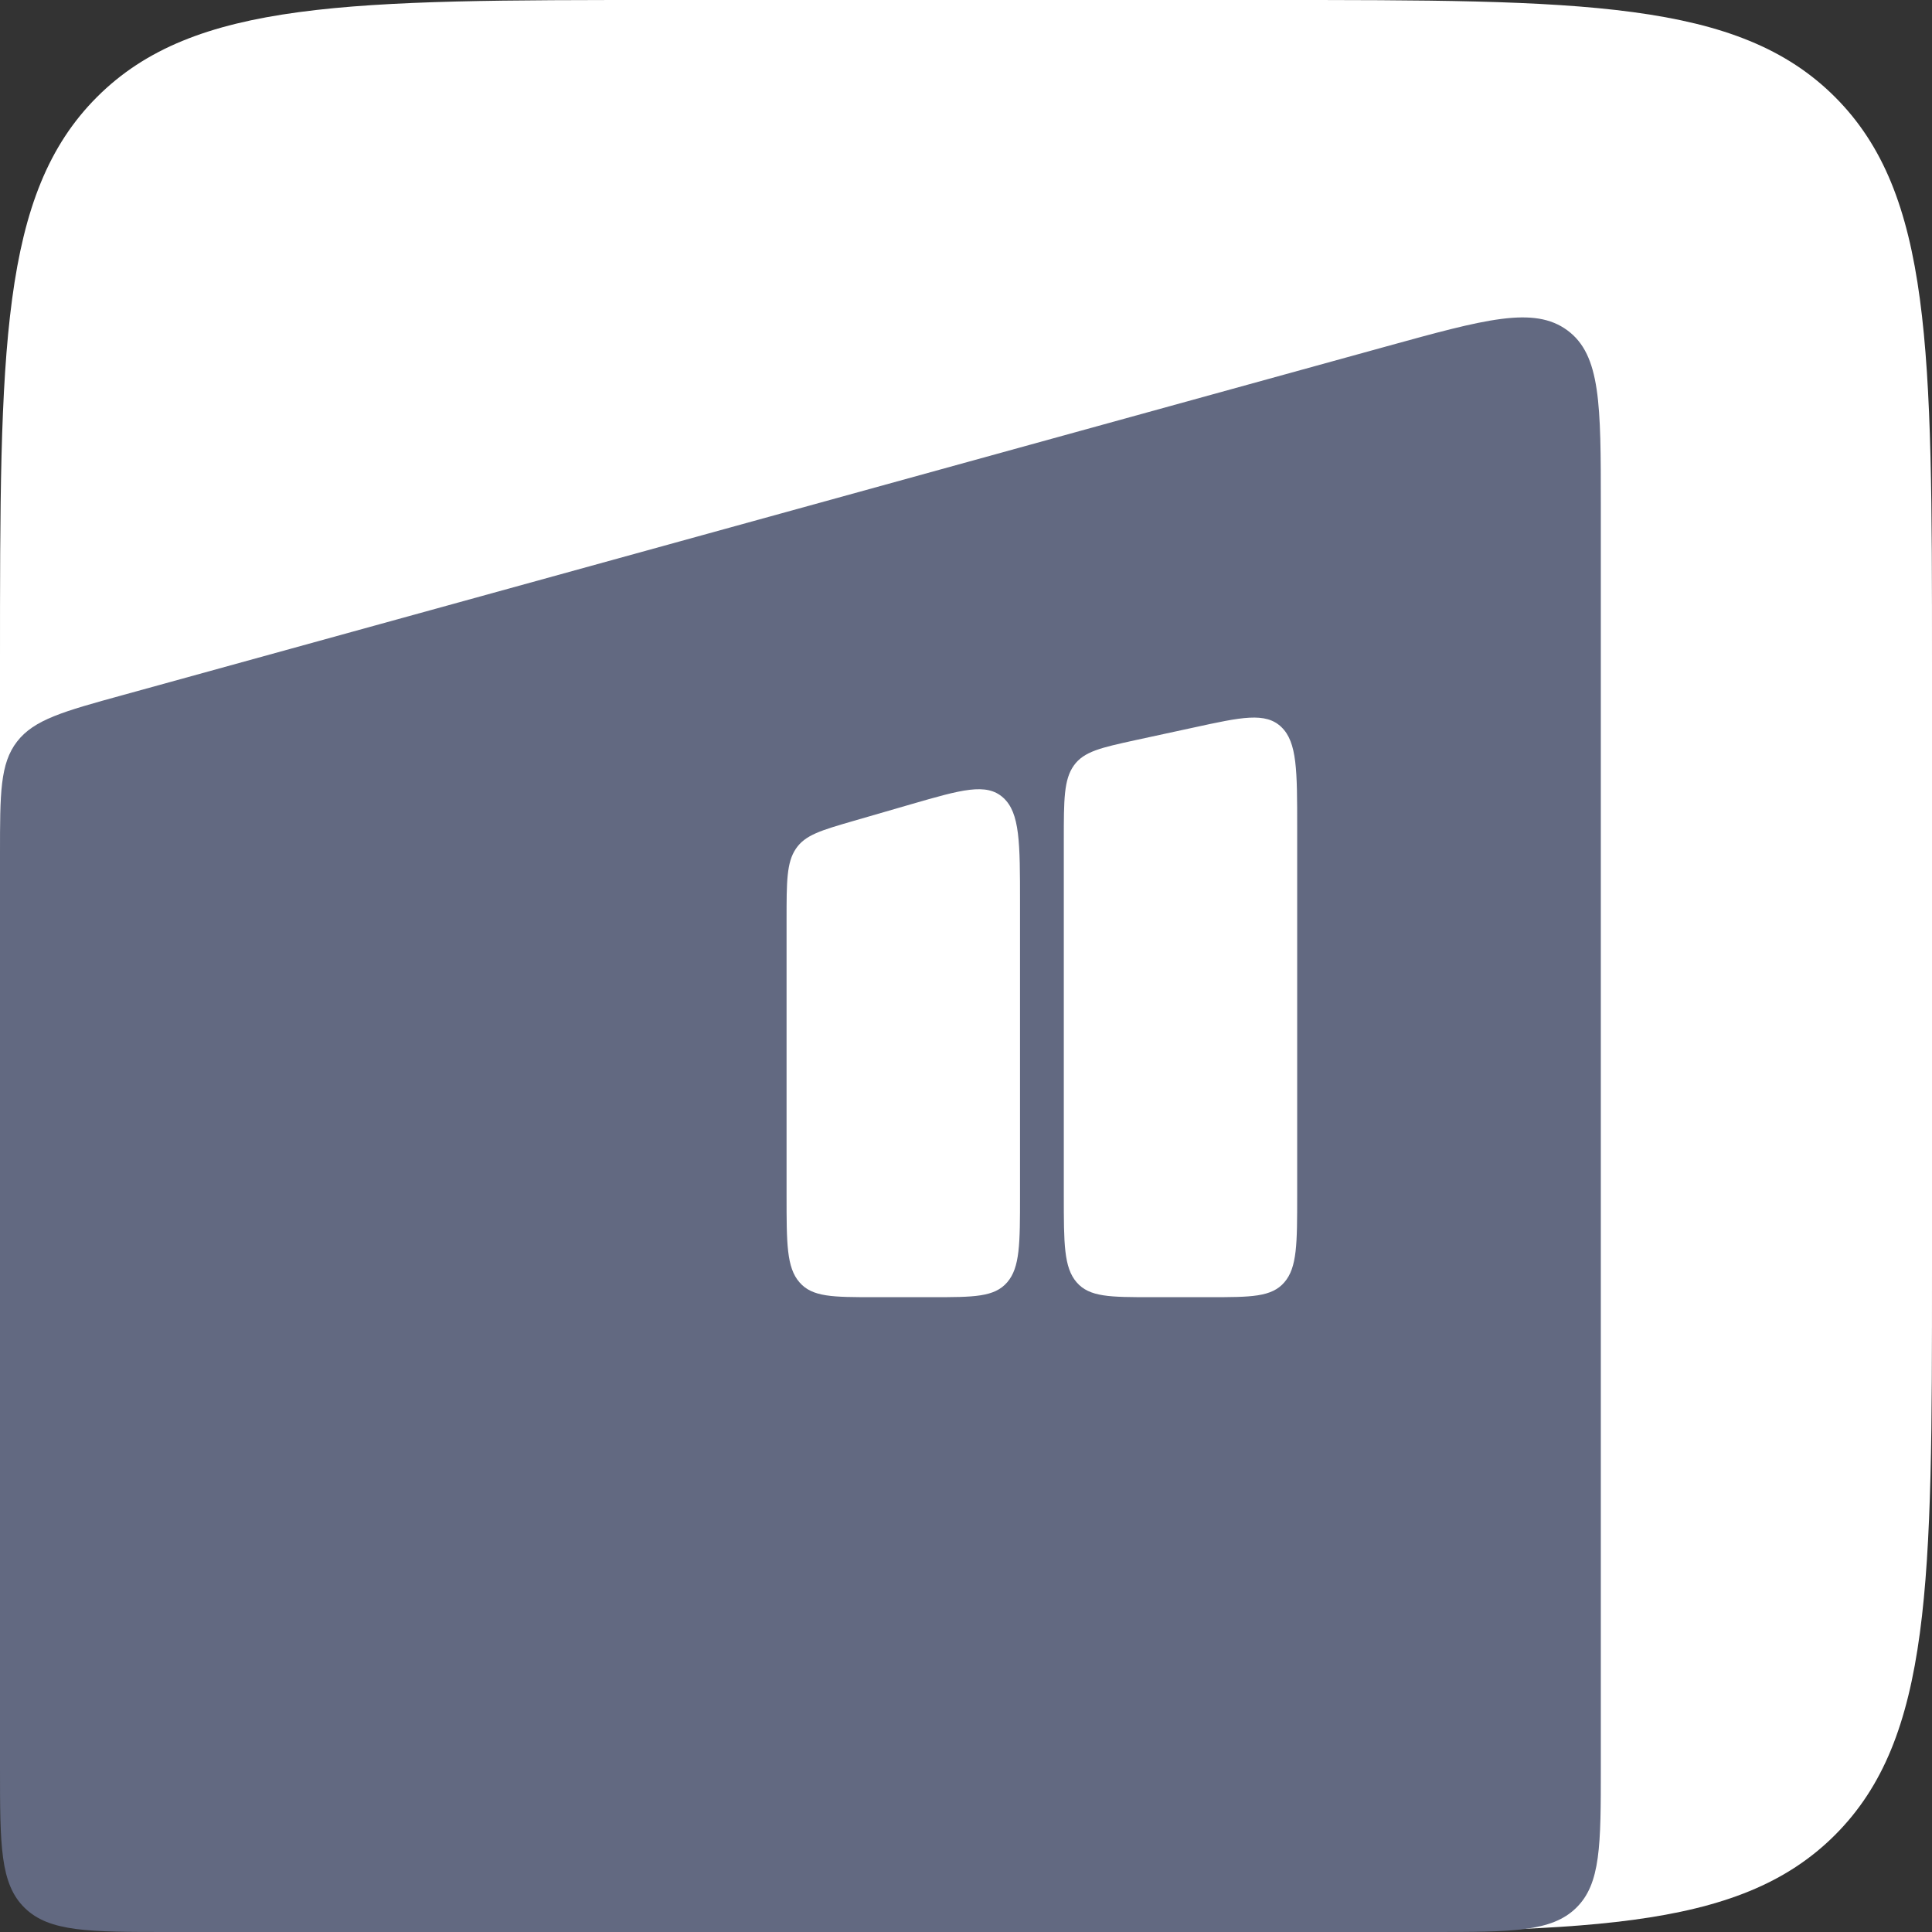 <?xml version="1.0" encoding="UTF-8"?> <svg xmlns="http://www.w3.org/2000/svg" width="24" height="24" viewBox="0 0 24 24" fill="none"><rect x="0" y="0" width="24" height="24" fill="#333333" stroke="none"/><g clip-path="url(#clip0_144_386)"><path d="M0 8.229C0 4.35 0 2.41 1.205 1.205C2.41 0 4.35 0 8.229 0H15.771C19.65 0 21.59 0 22.795 1.205C24 2.41 24 4.35 24 8.229V15.771C24 19.65 24 21.59 22.795 22.795C21.59 24 19.65 24 15.771 24H8.229C4.35 24 2.41 24 1.205 22.795C0 21.59 0 19.65 0 15.771V8.229Z" fill="white"></path><path d="M17.223 4.303L1.524 8.635C0.79 8.837 0.424 8.938 0.212 9.212C0 9.485 0 9.857 0 10.601V21.957C0 22.92 0 23.402 0.307 23.701C0.613 24 1.106 24 2.093 24H17.793C18.779 24 19.273 24 19.579 23.701C19.886 23.402 19.886 22.92 19.886 21.957V6.269C19.886 5.03 19.886 4.41 19.471 4.104C19.055 3.797 18.445 3.966 17.223 4.303Z" fill="#626981"></path><path d="M9.771 11.424C9.771 10.951 9.771 10.714 9.887 10.543C10.002 10.372 10.2 10.315 10.595 10.2L11.32 9.99C11.942 9.81 12.253 9.72 12.462 9.909C12.671 10.098 12.671 10.47 12.671 11.214V14.853C12.671 15.447 12.671 15.745 12.512 15.929C12.353 16.114 12.096 16.114 11.584 16.114H10.859C10.346 16.114 10.09 16.114 9.931 15.929C9.771 15.745 9.771 15.447 9.771 14.853V11.424Z" fill="white"></path><path d="M16.114 10.277C16.114 9.573 16.114 9.221 15.918 9.032C15.721 8.843 15.423 8.908 14.827 9.038L14.102 9.195C13.678 9.288 13.465 9.334 13.34 9.509C13.215 9.684 13.215 9.934 13.215 10.435V14.853C13.215 15.447 13.215 15.745 13.374 15.929C13.533 16.114 13.79 16.114 14.302 16.114H15.027C15.54 16.114 15.796 16.114 15.955 15.929C16.114 15.745 16.114 15.447 16.114 14.853V10.277Z" fill="white"></path></g><defs><clipPath id="clip0_144_386"><rect width="24" height="24" fill="white"></rect></clipPath></defs></svg> 